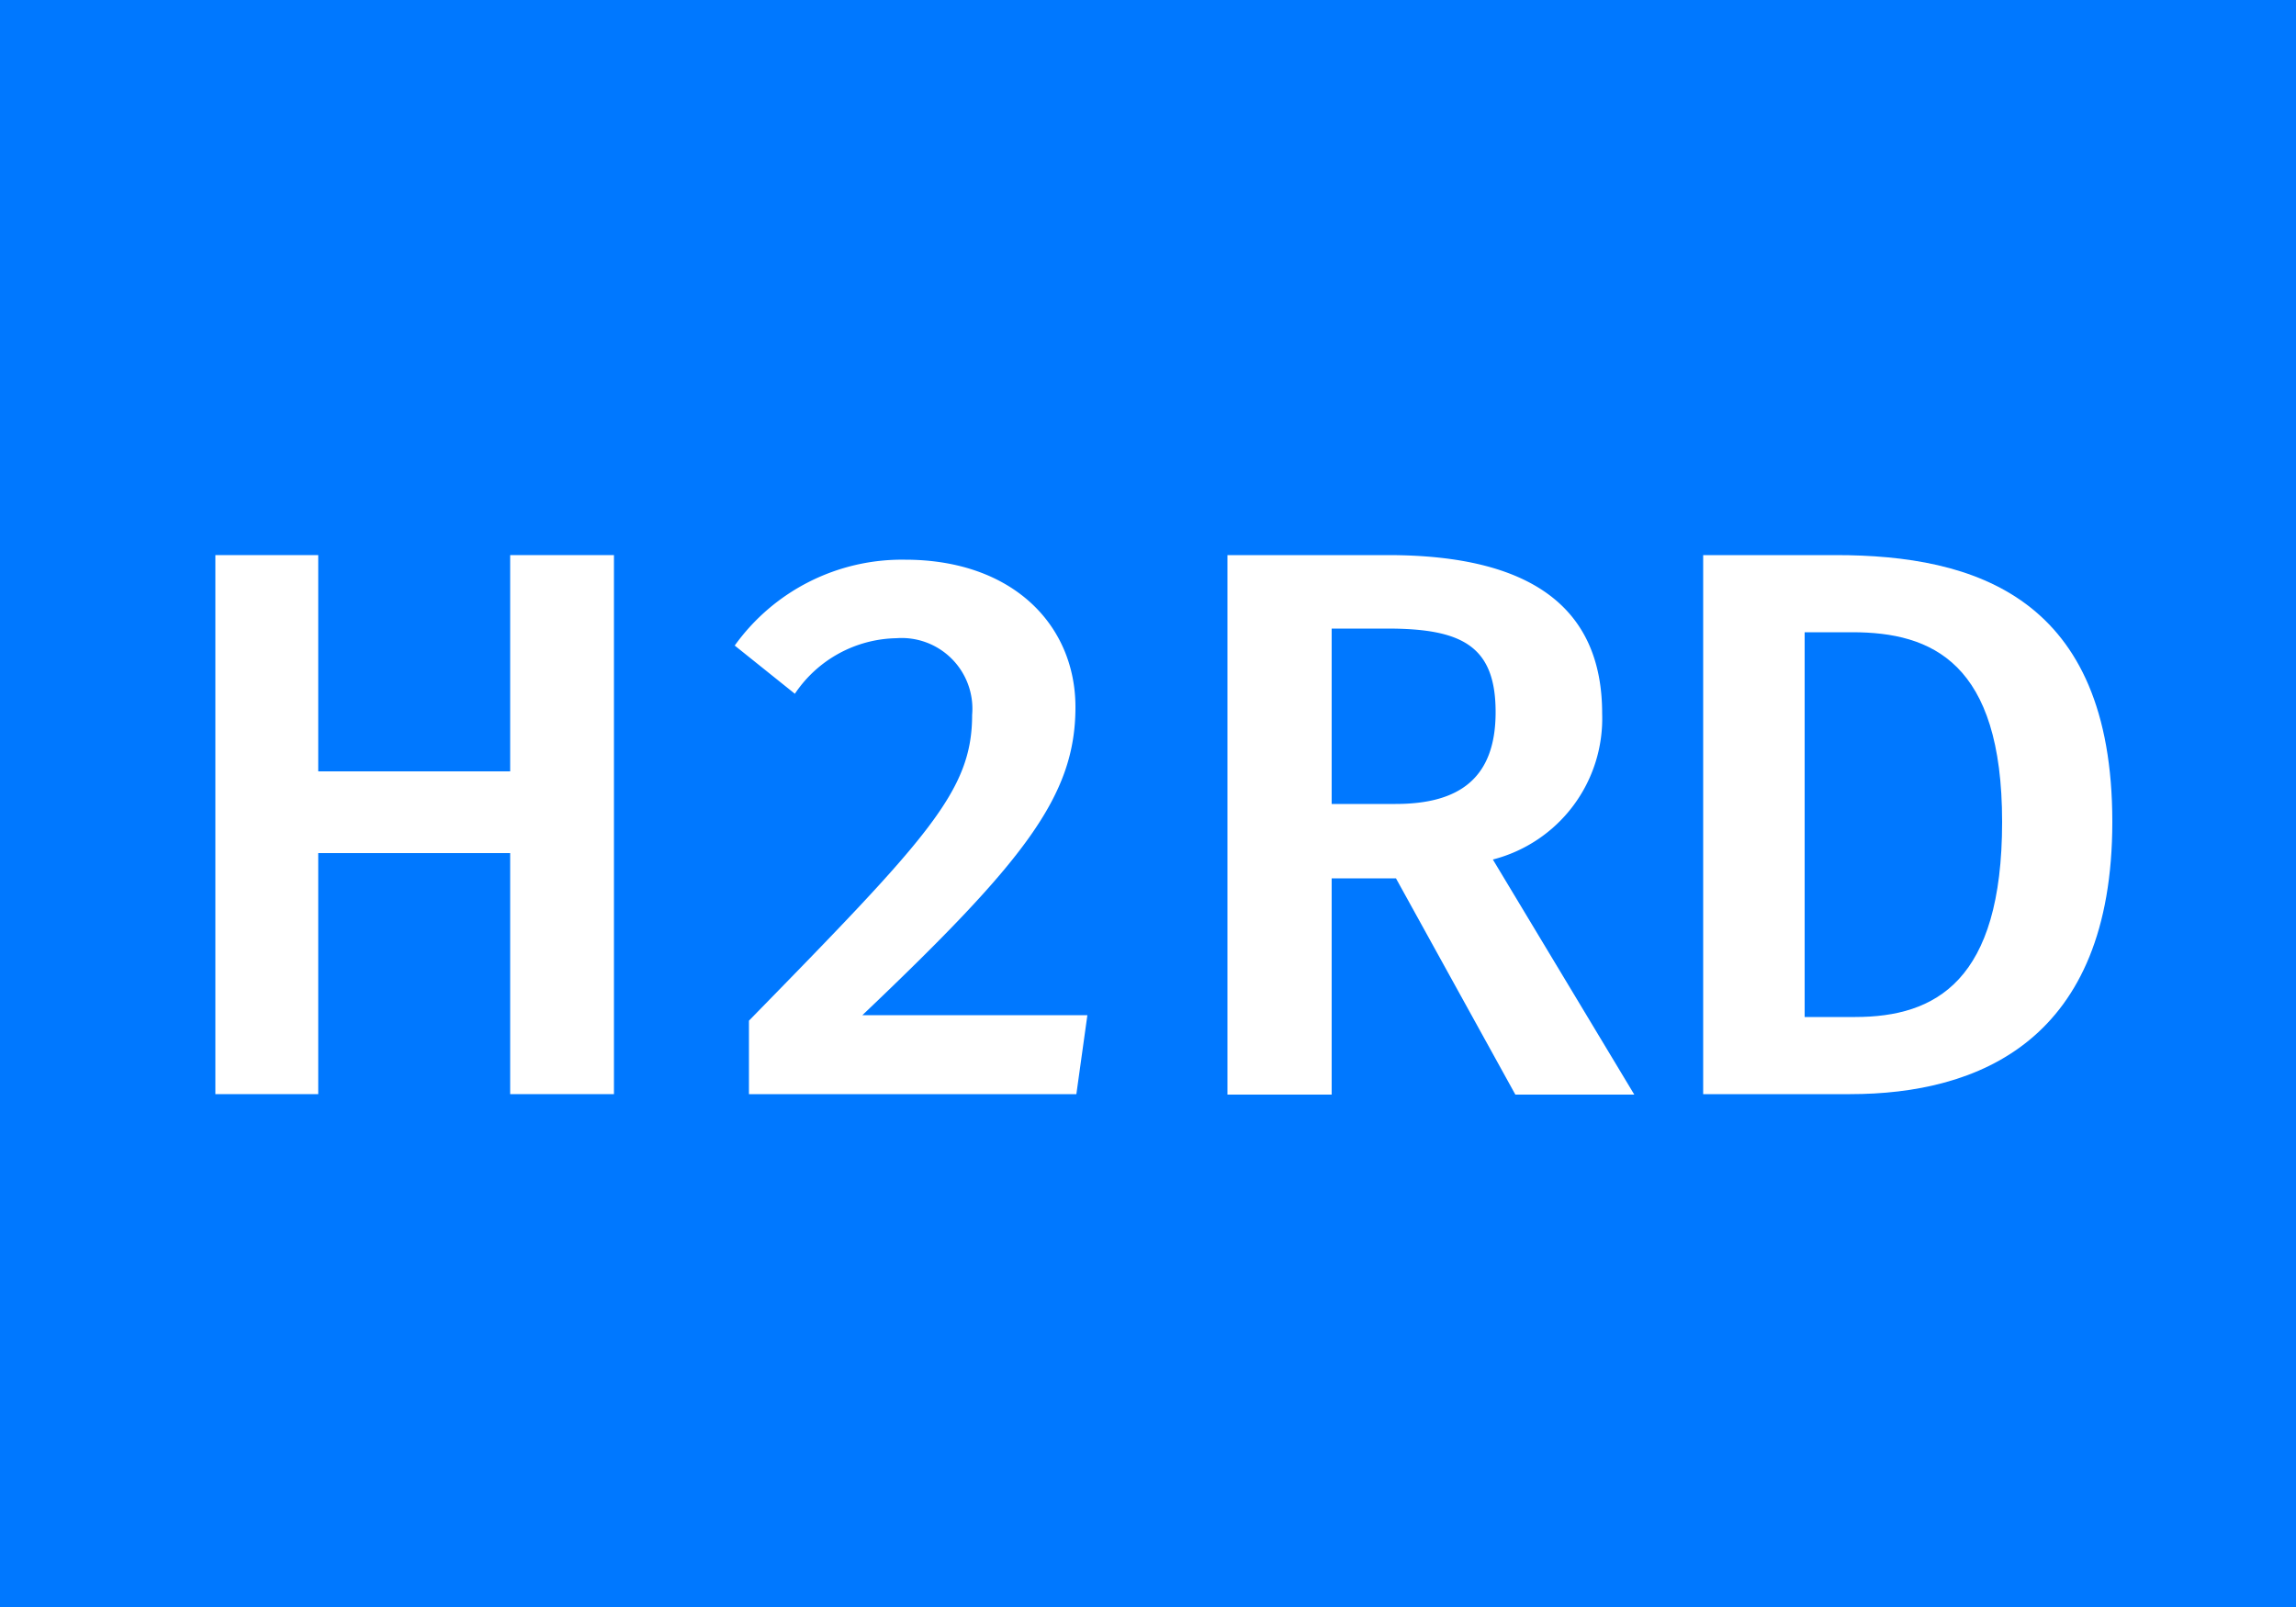 <svg xmlns="http://www.w3.org/2000/svg" viewBox="0 0 50 35"><defs><style>.cls-1{fill:#0078ff;}.cls-2{fill:#fff;}</style></defs><title>operations_type_h-2-rd</title><g id="Farbe"><rect class="cls-1" width="50" height="35"/></g><g id="Text"><path class="cls-2" d="M11.11,18.58H6.93v5.25H4.69V12.09H6.93V16.8h4.18V12.09h2.26V23.83H11.11Z"/><path class="cls-2" d="M23.42,15.4c0,1.94-1.11,3.35-4.64,6.71h4.9l-.24,1.72H16.31v-1.6c3.91-4,4.86-5,4.86-6.66a1.54,1.54,0,0,0-1.65-1.67,2.72,2.72,0,0,0-2.21,1.21L16,14.06a4.48,4.48,0,0,1,3.71-1.87C22.06,12.19,23.42,13.62,23.42,15.4Z"/><path class="cls-2" d="M30.4,19.13H29v4.71H26.73V12.09h3.5c3.08,0,4.66,1.12,4.66,3.45a3.17,3.17,0,0,1-2.38,3.18l3.08,5.12H33ZM29,17.51h1.39c1.39,0,2.18-.56,2.18-2s-.73-1.82-2.36-1.82H29Z"/><path class="cls-2" d="M46,17.9c0,4.76-2.91,5.93-5.71,5.93h-3.2V12.09h2.89C43,12.09,46,13,46,17.9ZM39.3,13.77v8.38h1.1c1.75,0,3.2-.78,3.2-4.25s-1.53-4.13-3.26-4.13Z"/></g></svg>